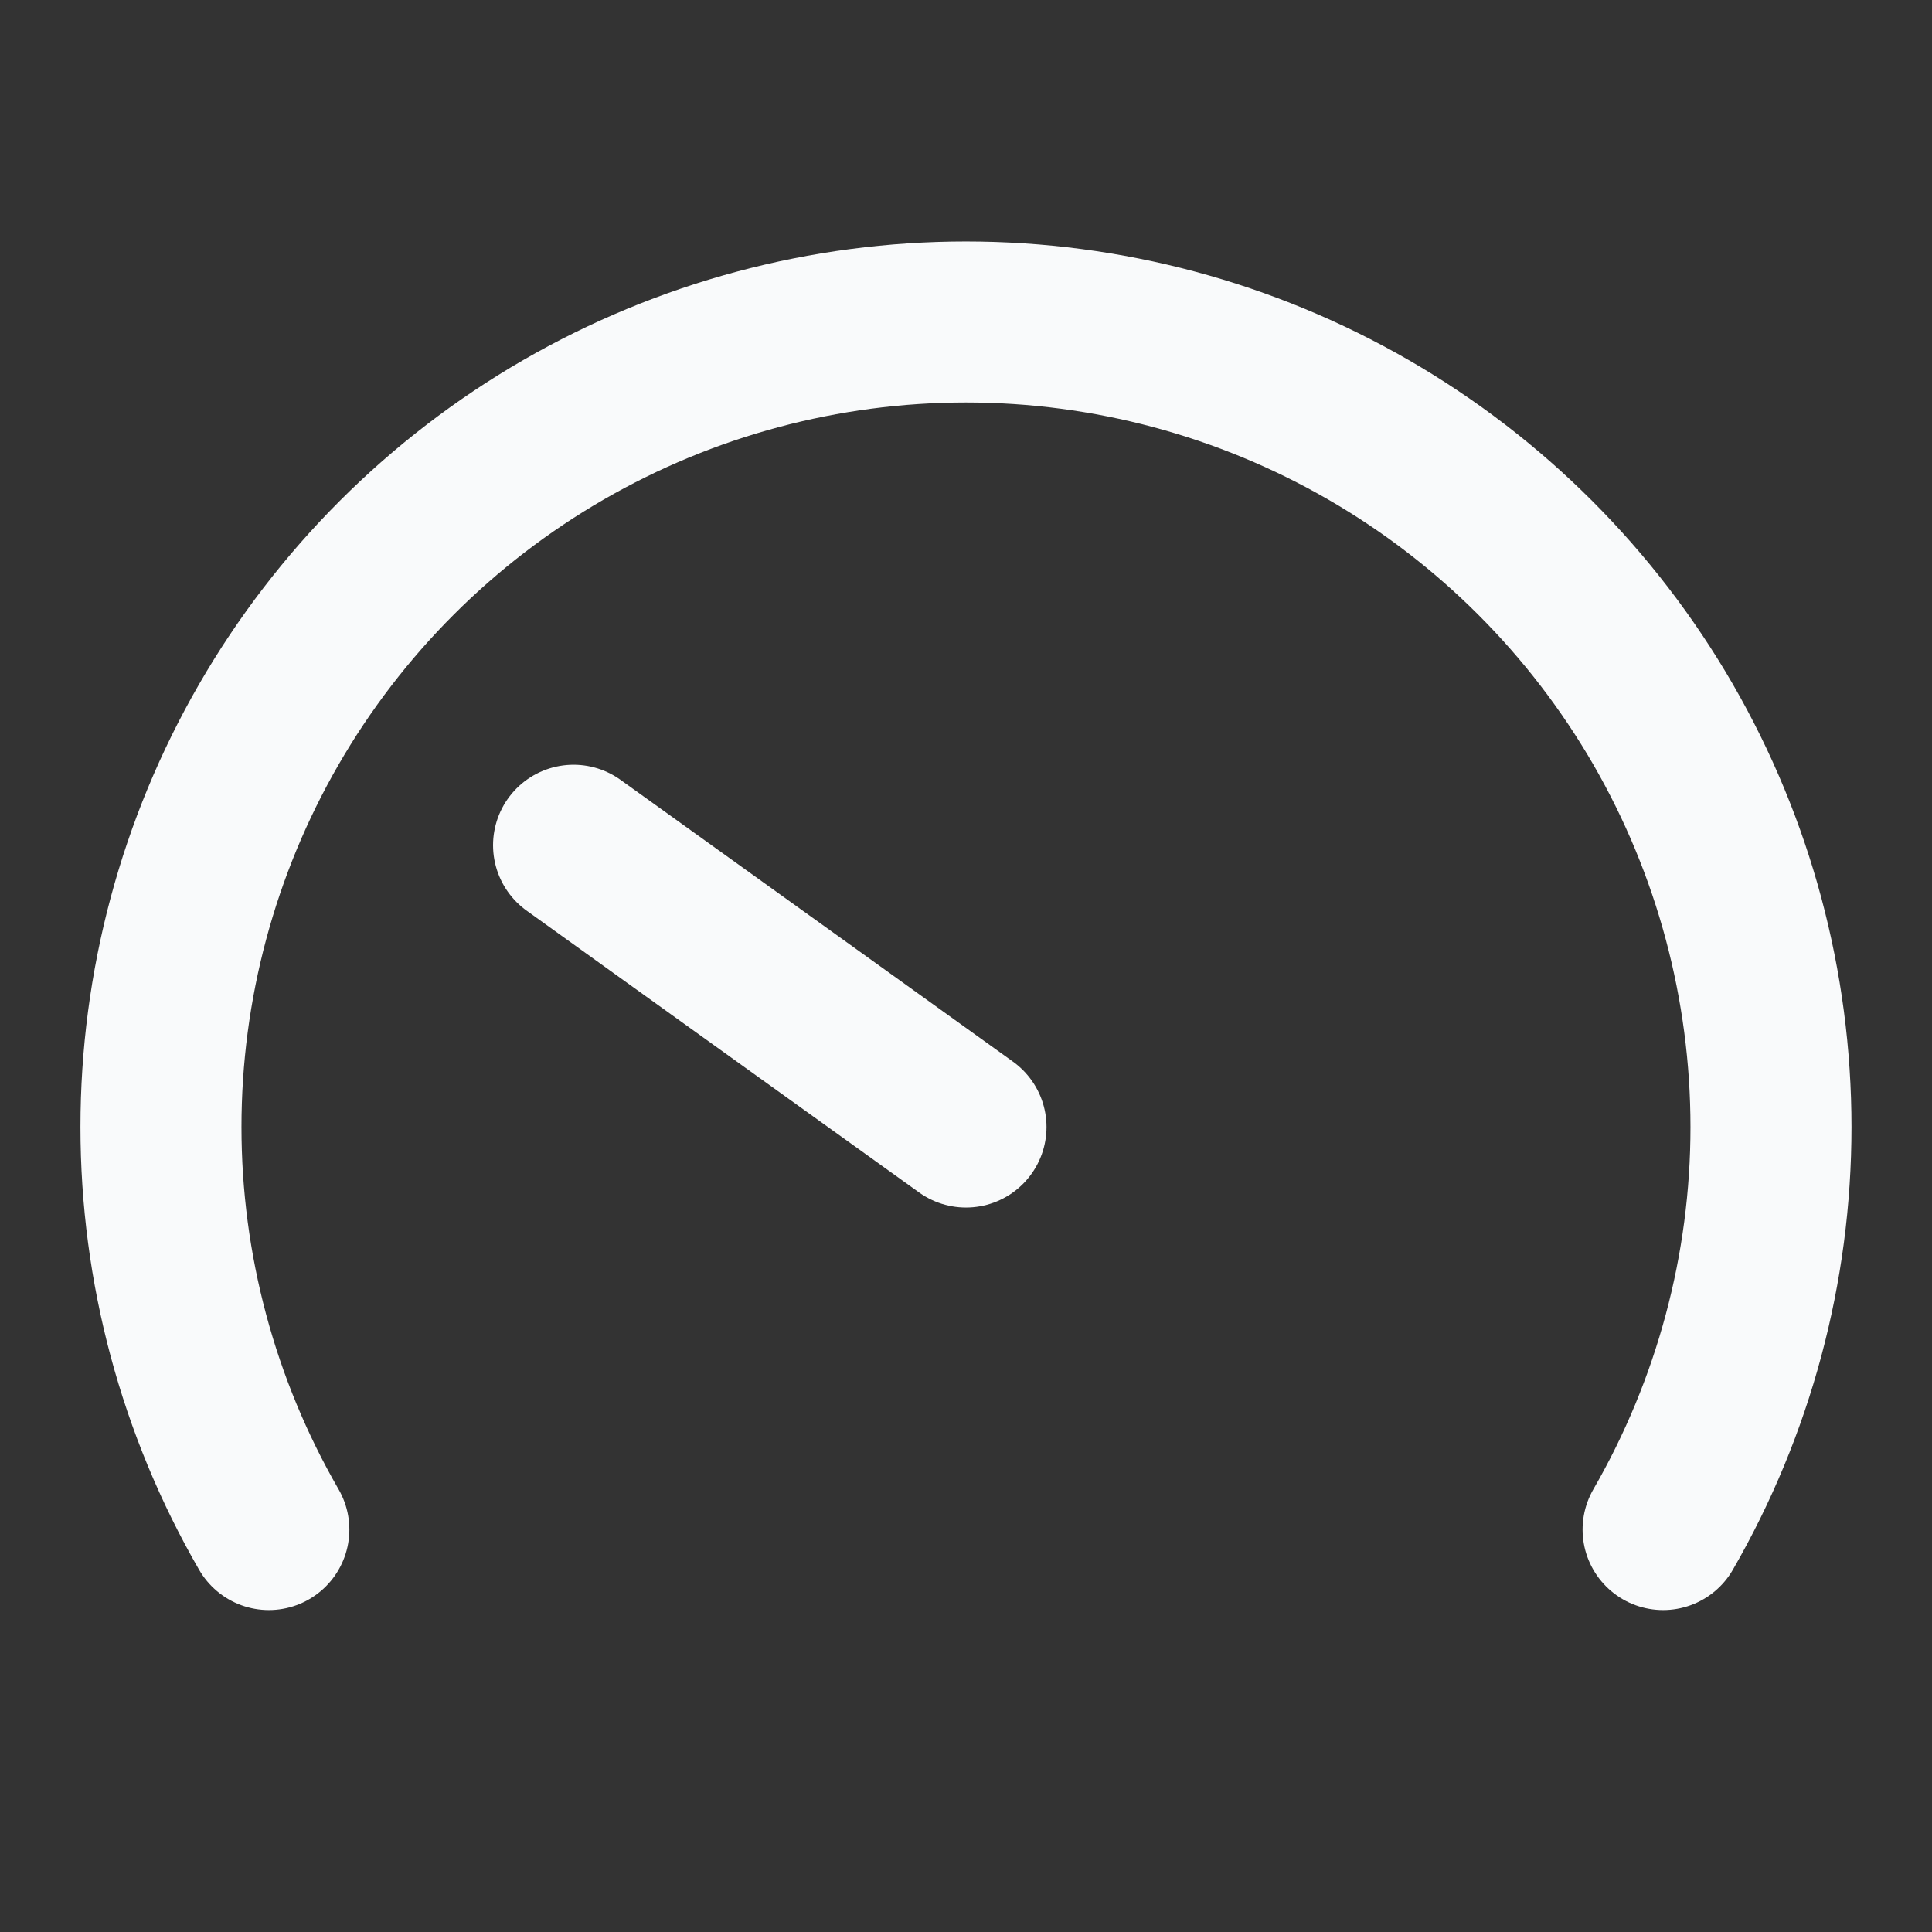 <svg width="32" height="32" viewBox="0 0 32 32" fill="none" xmlns="http://www.w3.org/2000/svg">
<rect x="0" y="0" width="32" height="32" fill="#333333" stroke="none"/>
<g id="Frame">
<path id="Vector" d="M16 18.667L9.5 14" stroke="#F9FAFB" stroke-width="2.667" stroke-linecap="round" stroke-linejoin="round"/>
<path id="Vector_2" d="M4.453 25.334C3.282 23.307 2.666 21.007 2.666 18.667C2.666 16.326 3.282 14.027 4.452 12C5.622 9.973 7.306 8.29 9.333 7.119C11.36 5.949 13.659 5.333 15.999 5.333C18.34 5.333 20.639 5.949 22.666 7.119C24.693 8.29 26.376 9.973 27.547 12C28.717 14.027 29.333 16.326 29.333 18.667C29.333 21.007 28.716 23.307 27.546 25.334" stroke="#F9FAFB" stroke-width="2.667" stroke-linecap="round" stroke-linejoin="round"/>
</g>
</svg>
